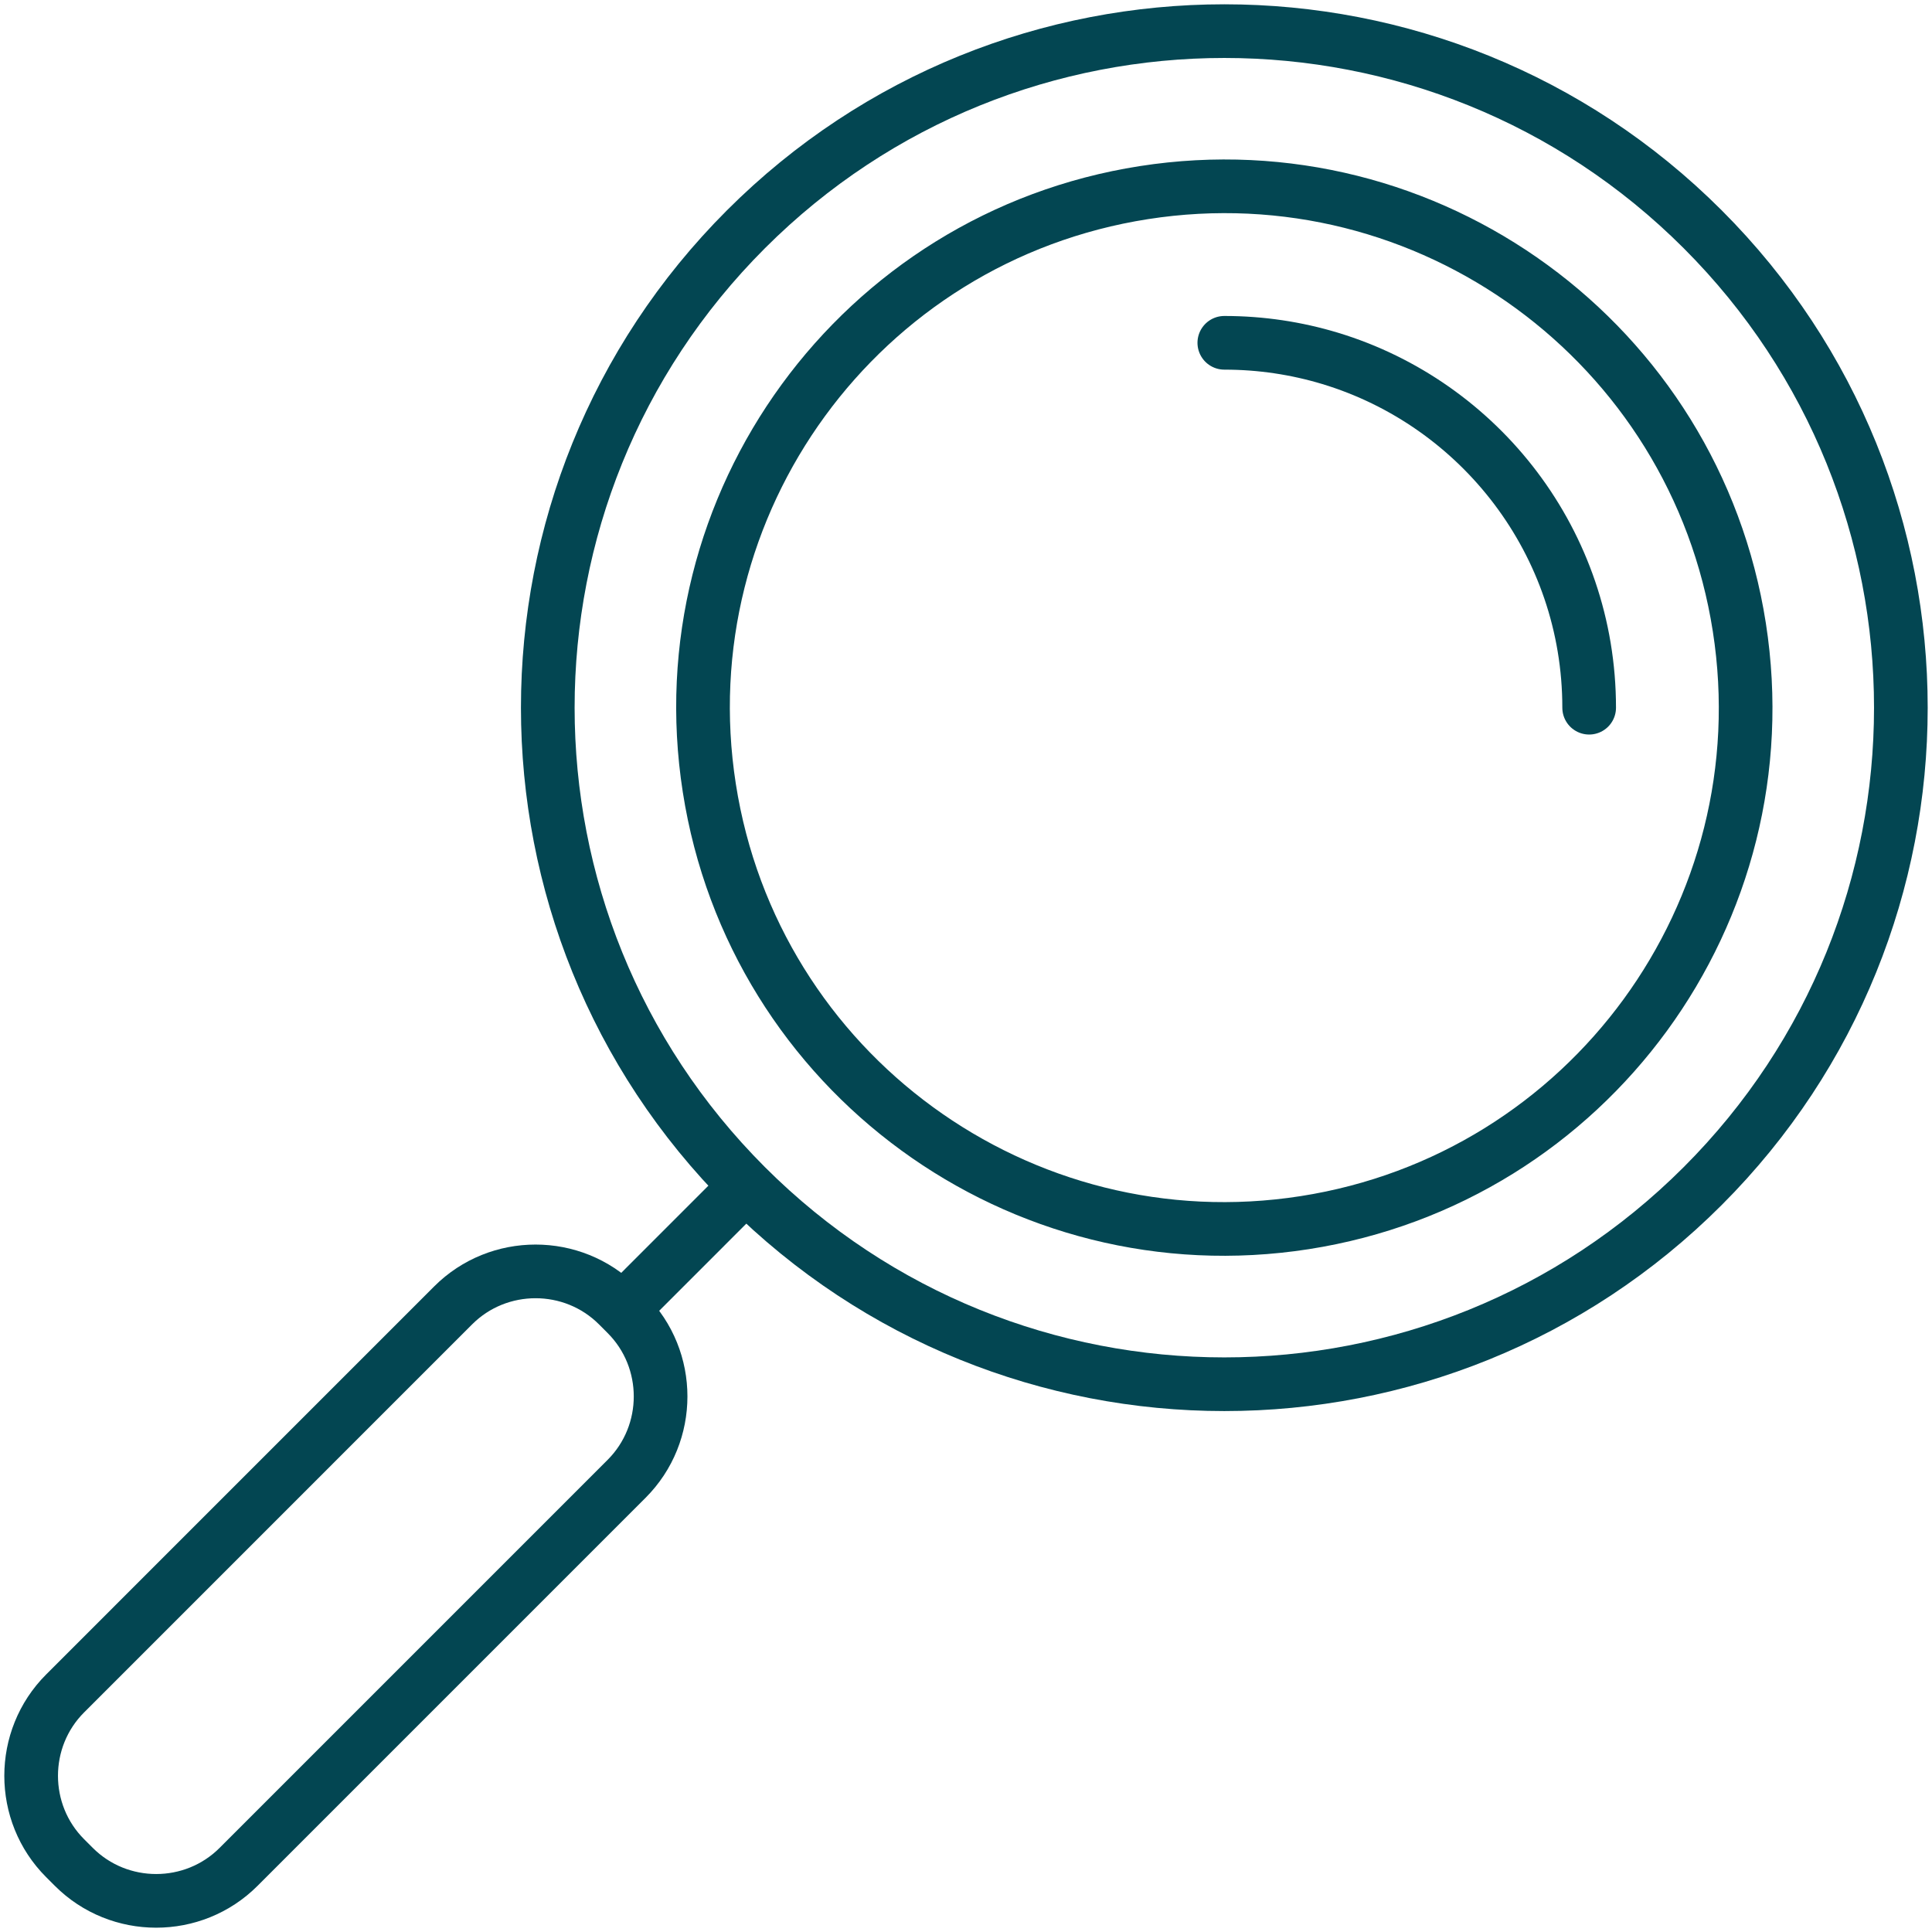 <svg width="108" height="108" viewBox="0 0 108 108" fill="none" xmlns="http://www.w3.org/2000/svg">
    <g clip-path="url(#clip0_661_726)">
        <path
            d="M88.835 39.561C88.835 30.351 82.733 22.569 74.352 20.033C72.481 19.468 70.496 19.163 68.44 19.163"
            stroke="#034652" stroke-width="3" stroke-linecap="round" stroke-linejoin="round" />
        <path
            d="M72.933 68.347C88.834 65.866 99.711 50.964 97.23 35.064C94.749 19.164 79.848 8.286 63.948 10.767C48.048 13.248 37.17 28.15 39.651 44.05C42.132 59.95 57.033 70.828 72.933 68.347Z"
            stroke="#034652" stroke-width="3" stroke-linecap="round" stroke-linejoin="round" />
        <path
            d="M95.182 66.302C109.952 51.533 109.952 27.587 95.182 12.817C80.413 -1.952 56.468 -1.952 41.698 12.817C26.929 27.587 26.929 51.533 41.698 66.302C56.468 81.072 80.413 81.072 95.182 66.302Z"
            stroke="#034652" stroke-width="3" stroke-linecap="round" stroke-linejoin="round" />
        <path
            d="M3.64 103.872L4.128 104.36C6.659 106.892 10.803 106.892 13.335 104.36L35.029 82.665C37.561 80.133 37.561 75.99 35.029 73.458L34.542 72.97C32.01 70.439 27.866 70.439 25.334 72.97L3.64 94.665C1.108 97.197 1.108 101.341 3.64 103.872Z"
            stroke="#034652" stroke-width="3" stroke-linecap="round" stroke-linejoin="round" />
        <path d="M41.459 66.542L35.269 72.733" stroke="#034652" stroke-width="3" stroke-linecap="round"
            stroke-linejoin="round" />
    </g>
    <defs>
        <clipPath id="clip0_661_726">
            <rect width="108" height="108" fill="white" />
        </clipPath>
    </defs>
</svg>